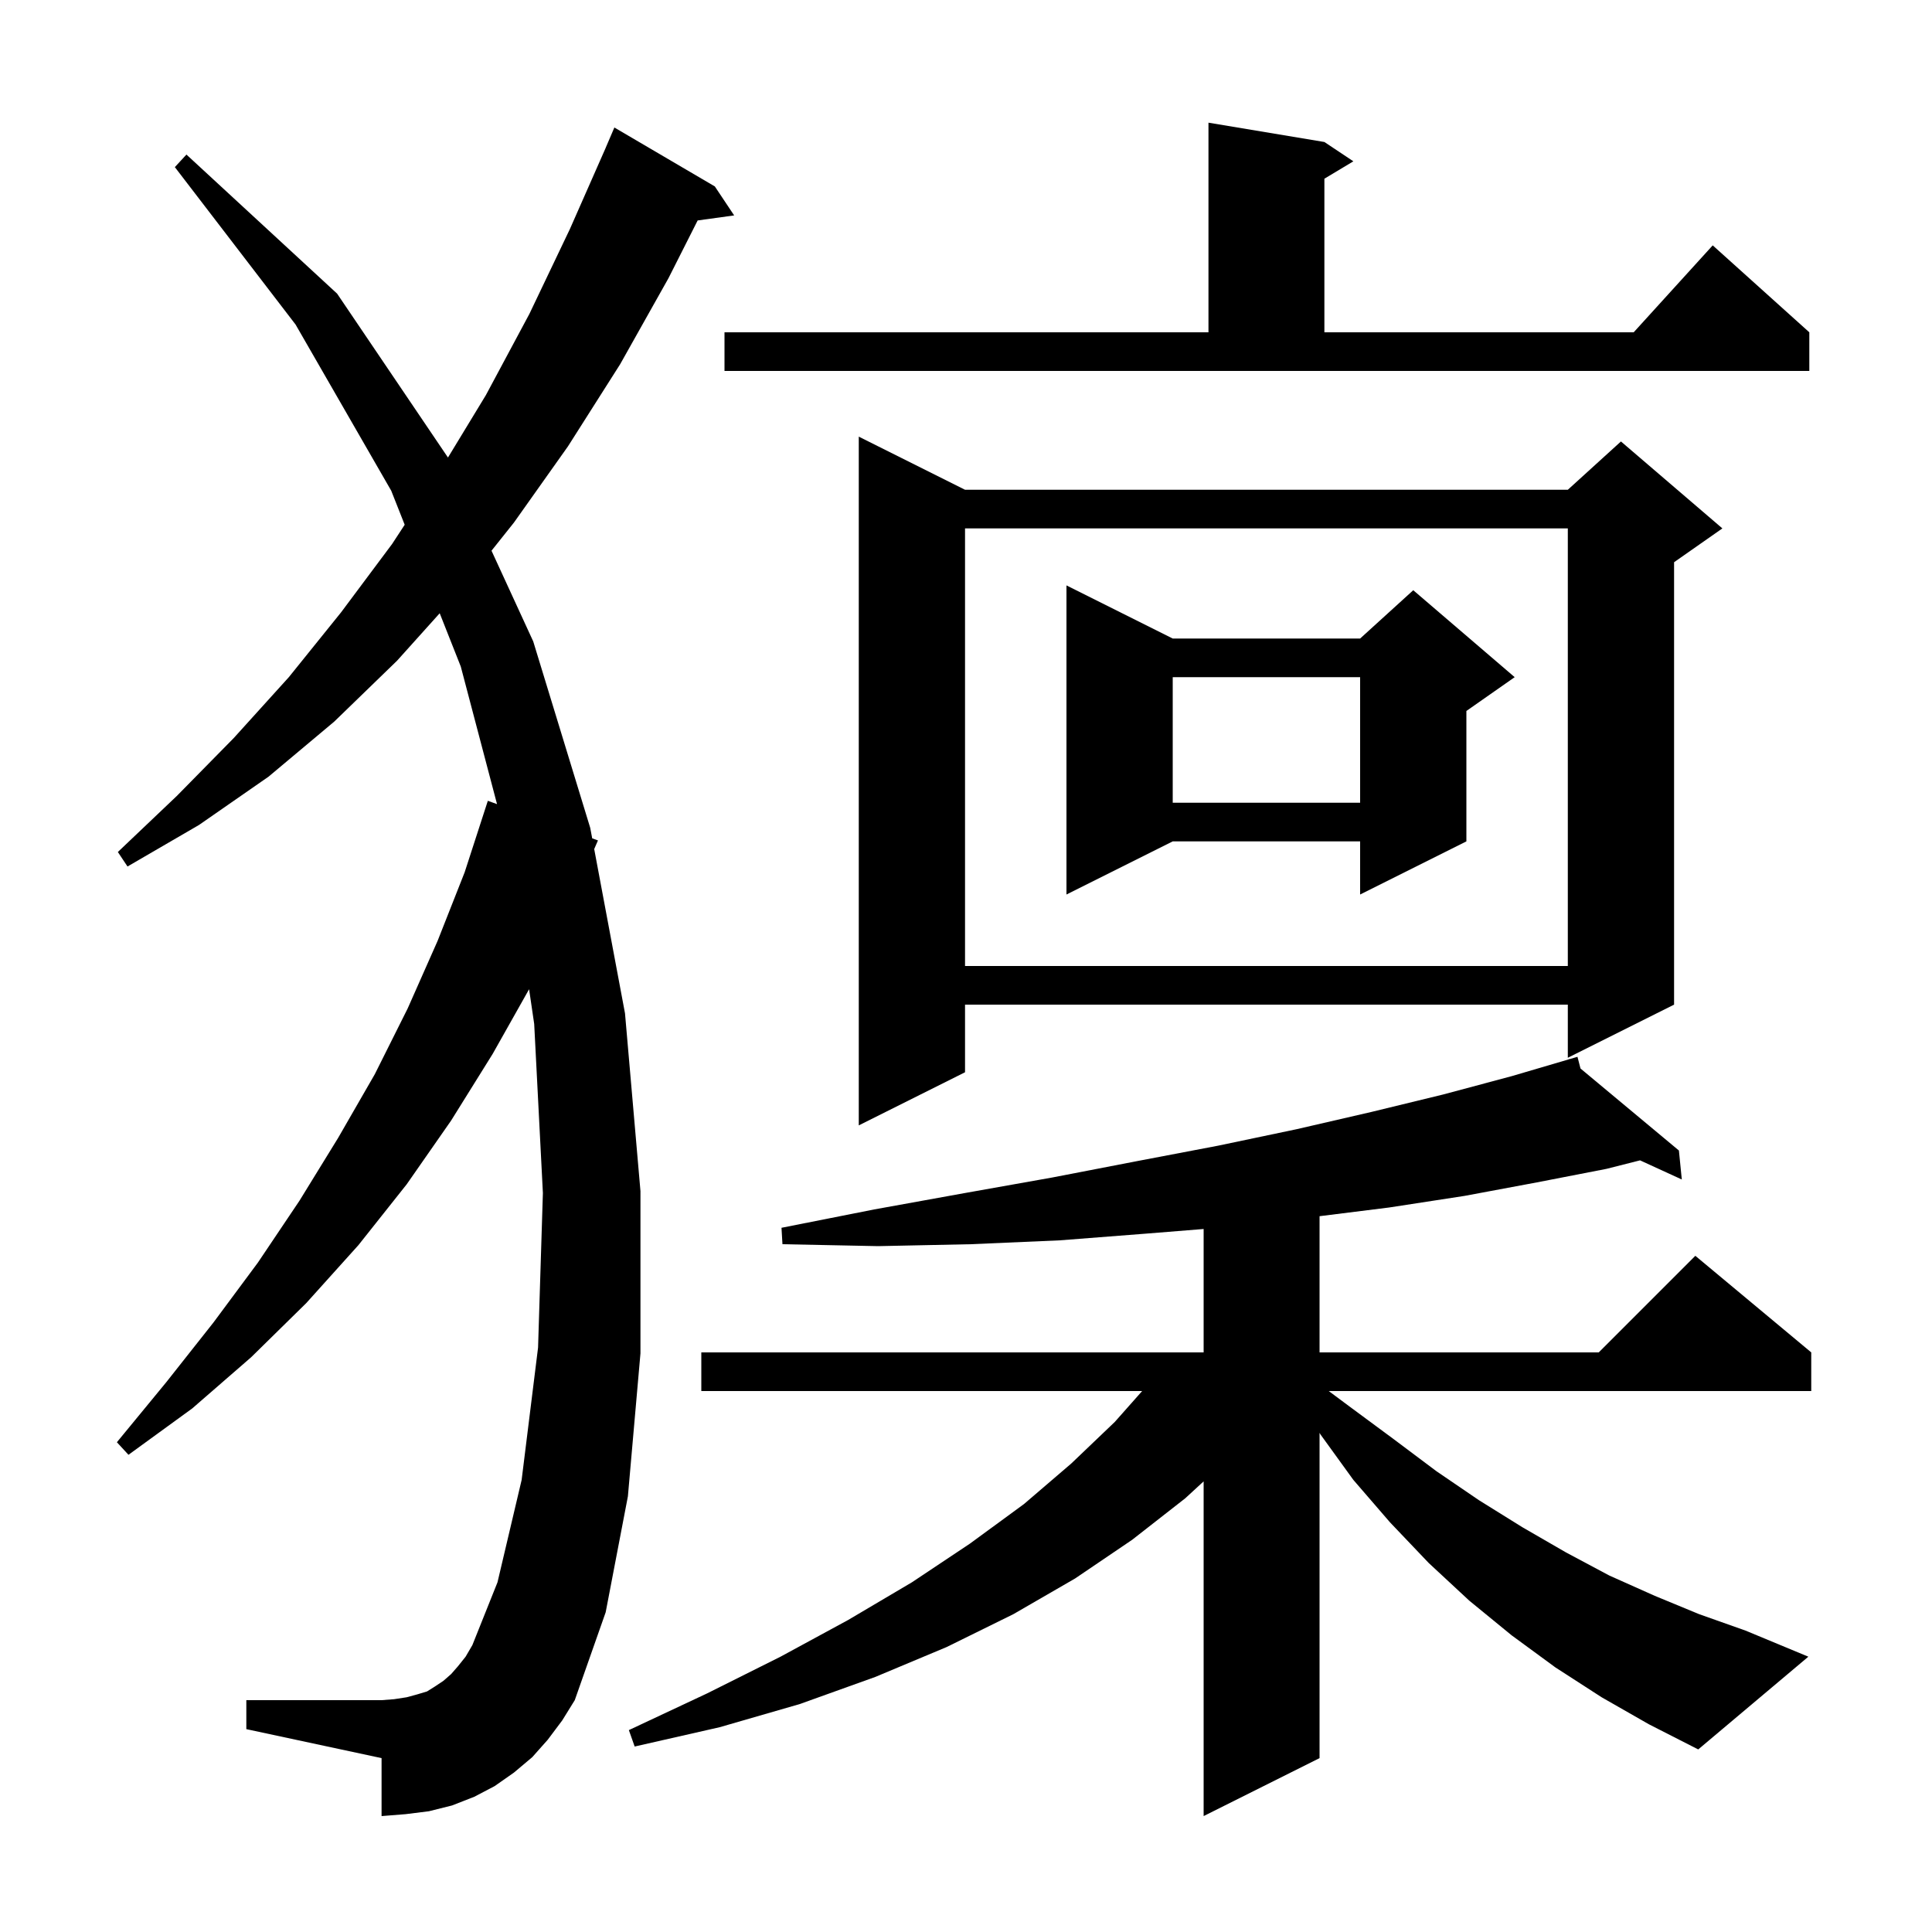 <svg xmlns="http://www.w3.org/2000/svg" xmlns:xlink="http://www.w3.org/1999/xlink" version="1.1" baseProfile="full" viewBox="0 0 200 200" width="200" height="200"><g fill="currentColor"><path d="M 165.8 175.7 L 161.0 172.6 L 156.5 169.3 L 152.1 165.7 L 147.9 161.8 L 143.9 157.6 L 140.1 153.2 L 136.7 148.5 L 136.6 148.327 L 136.6 182.0 L 124.6 188.0 L 124.6 153.352 L 122.7 155.1 L 117.2 159.4 L 111.3 163.4 L 104.9 167.1 L 98.0 170.5 L 90.6 173.6 L 82.8 176.4 L 74.5 178.8 L 65.7 180.8 L 65.1 179.1 L 73.2 175.3 L 80.8 171.5 L 87.8 167.7 L 94.4 163.8 L 100.4 159.8 L 106.0 155.7 L 110.9 151.5 L 115.4 147.2 L 118.236 144.0 L 72.6 144.0 L 72.6 140.0 L 124.6 140.0 L 124.6 127.225 L 118.7 127.7 L 109.7 128.4 L 100.5 128.8 L 90.9 129.0 L 81.0 128.8 L 80.9 127.1 L 90.5 125.2 L 99.9 123.5 L 108.9 121.9 L 117.7 120.2 L 126.1 118.6 L 134.2 116.9 L 142.0 115.1 L 149.4 113.3 L 156.5 111.4 L 162.42 109.659 L 162.4 109.6 L 162.457 109.648 L 163.3 109.4 L 163.613 110.611 L 173.8 119.1 L 174.1 122.1 L 169.778 120.119 L 166.3 121.0 L 159.1 122.4 L 151.6 123.8 L 143.8 125.0 L 136.6 125.9 L 136.6 140.0 L 165.5 140.0 L 175.5 130.0 L 187.5 140.0 L 187.5 144.0 L 137.551 144.0 L 139.7 145.6 L 144.3 149.0 L 148.7 152.3 L 153.1 155.3 L 157.6 158.1 L 162.1 160.7 L 166.6 163.1 L 171.3 165.2 L 175.9 167.1 L 180.7 168.8 L 187.2 171.5 L 175.8 181.1 L 170.7 178.5 Z M 56.7 180.1 L 55.1 181.9 L 53.2 183.5 L 51.2 184.9 L 49.1 186.0 L 46.8 186.9 L 44.4 187.5 L 42.0 187.8 L 39.5 188.0 L 39.5 182.0 L 25.5 179.0 L 25.5 176.0 L 39.5 176.0 L 40.8 175.9 L 42.1 175.7 L 43.2 175.4 L 44.2 175.1 L 45.0 174.6 L 45.9 174.0 L 46.7 173.3 L 47.4 172.5 L 48.2 171.5 L 48.9 170.3 L 51.5 163.8 L 54.0 153.2 L 55.7 139.5 L 56.2 123.5 L 55.3 106.0 L 54.772 102.404 L 51.0 109.1 L 46.7 116.0 L 42.1 122.6 L 37.1 128.9 L 31.7 134.9 L 26.0 140.5 L 19.9 145.8 L 13.3 150.6 L 12.1 149.3 L 17.2 143.1 L 22.1 136.9 L 26.7 130.7 L 31.0 124.3 L 35.0 117.8 L 38.8 111.2 L 42.2 104.4 L 45.3 97.4 L 48.1 90.3 L 50.5 82.9 L 51.452 83.242 L 47.7 69.0 L 45.518 63.484 L 41.1 68.4 L 34.6 74.7 L 27.8 80.4 L 20.6 85.4 L 13.2 89.7 L 12.2 88.2 L 18.3 82.4 L 24.2 76.4 L 29.9 70.1 L 35.3 63.4 L 40.6 56.3 L 41.893 54.321 L 40.5 50.8 L 30.6 33.6 L 18.1 17.3 L 19.3 16.0 L 34.9 30.4 L 46.373 47.364 L 50.3 40.9 L 54.8 32.5 L 59.0 23.7 L 62.703 15.301 L 62.7 15.3 L 63.6 13.2 L 74.0 19.3 L 76.0 22.3 L 72.221 22.821 L 69.2 28.8 L 64.2 37.7 L 58.8 46.2 L 53.2 54.1 L 50.881 57.009 L 55.2 66.4 L 61.1 85.7 L 61.304 86.785 L 61.9 87.0 L 61.512 87.895 L 64.7 104.9 L 66.3 123.3 L 66.3 140.1 L 65.0 154.9 L 62.7 166.9 L 59.5 176.0 L 58.2 178.1 Z M 99.9 50.7 L 162.3 50.7 L 167.8 45.7 L 178.3 54.7 L 173.3 58.2 L 173.3 104.0 L 162.3 109.5 L 162.3 104.0 L 99.9 104.0 L 99.9 111.0 L 88.9 116.5 L 88.9 45.2 Z M 99.9 54.7 L 99.9 100.0 L 162.3 100.0 L 162.3 54.7 Z M 121.4 66.1 L 140.8 66.1 L 146.3 61.1 L 156.8 70.1 L 151.8 73.6 L 151.8 87.1 L 140.8 92.6 L 140.8 87.1 L 121.4 87.1 L 110.4 92.6 L 110.4 60.6 Z M 121.4 70.1 L 121.4 83.1 L 140.8 83.1 L 140.8 70.1 Z M 75.0 34.4 L 125.1 34.4 L 125.1 12.7 L 137.1 14.7 L 140.1 16.7 L 137.1 18.5 L 137.1 34.4 L 169.118 34.4 L 177.3 25.4 L 187.3 34.4 L 187.3 38.4 L 75.0 38.4 Z "/></g></svg>
